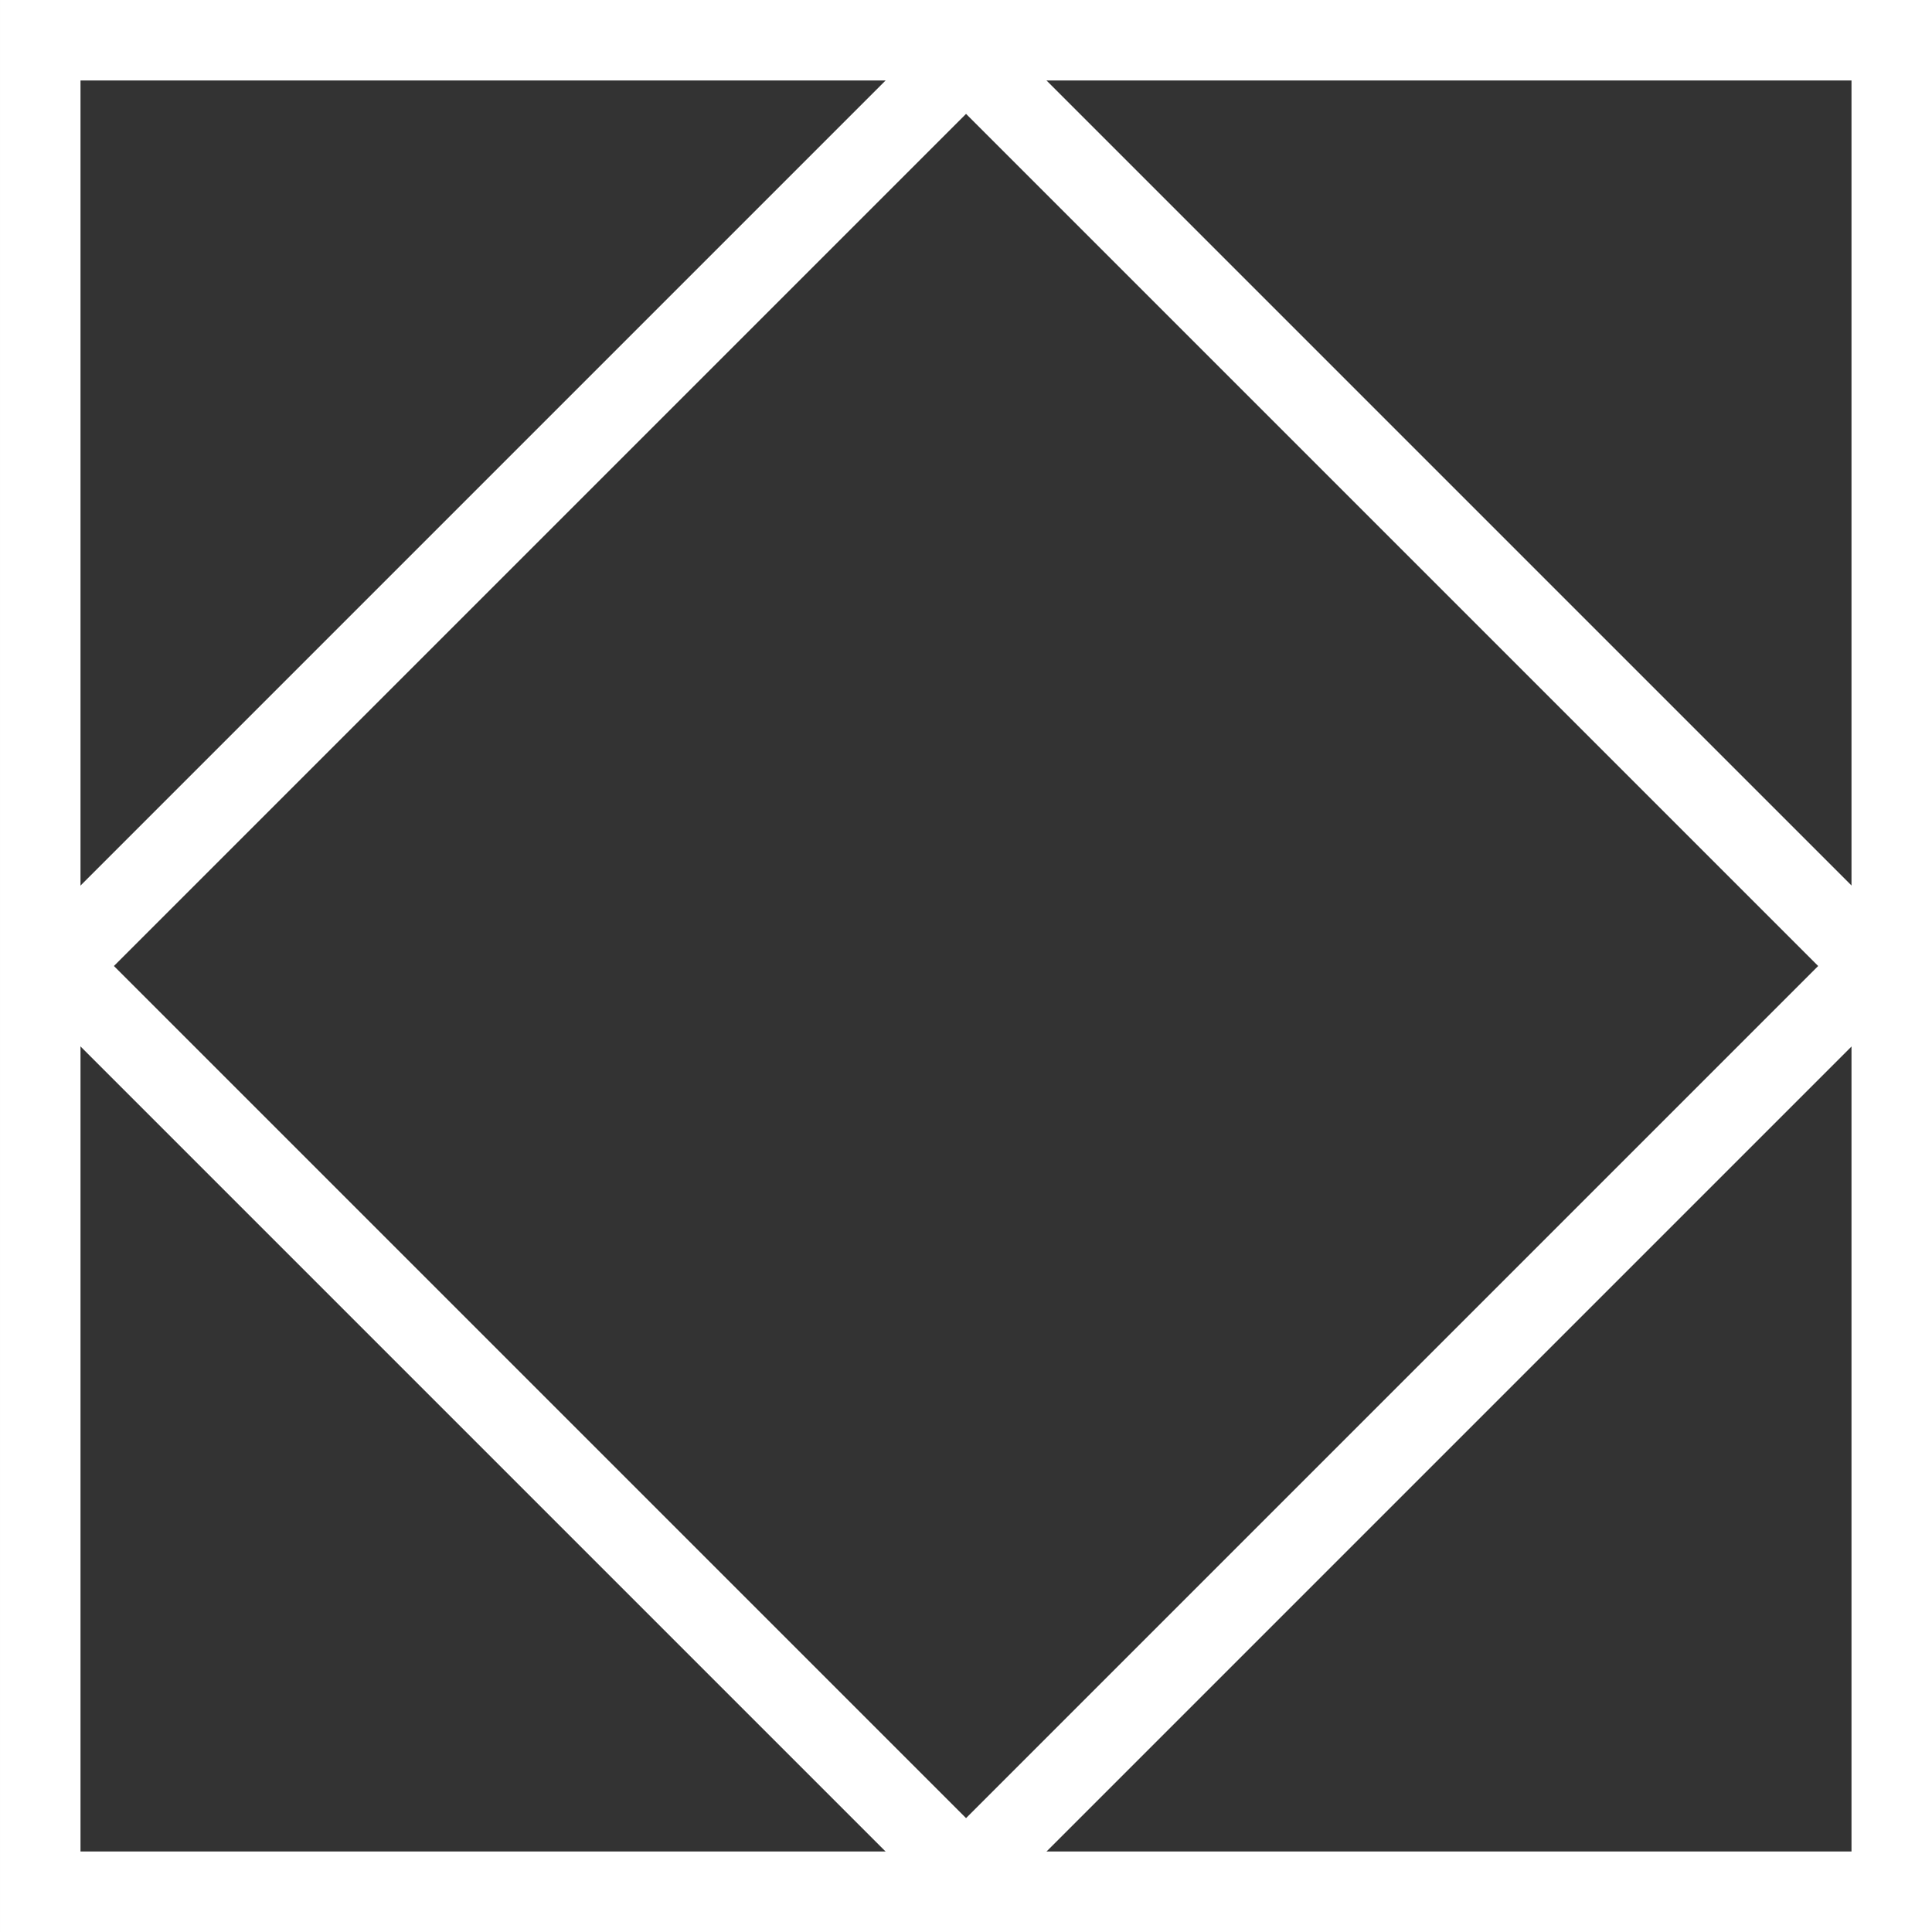 <svg width="24" height="24" viewBox="0 0 24 24" fill="none" xmlns="http://www.w3.org/2000/svg">
<rect x="0" y="0" width="24" height="24" fill="#333333" stroke="none"/>
<rect x="23.5" y="0.5" width="23" height="23" transform="rotate(90 23.5 0.5)" stroke="white"/>
<rect x="23.293" y="12" width="15.97" height="15.97" transform="rotate(135 23.293 12)" stroke="white"/>
</svg>
